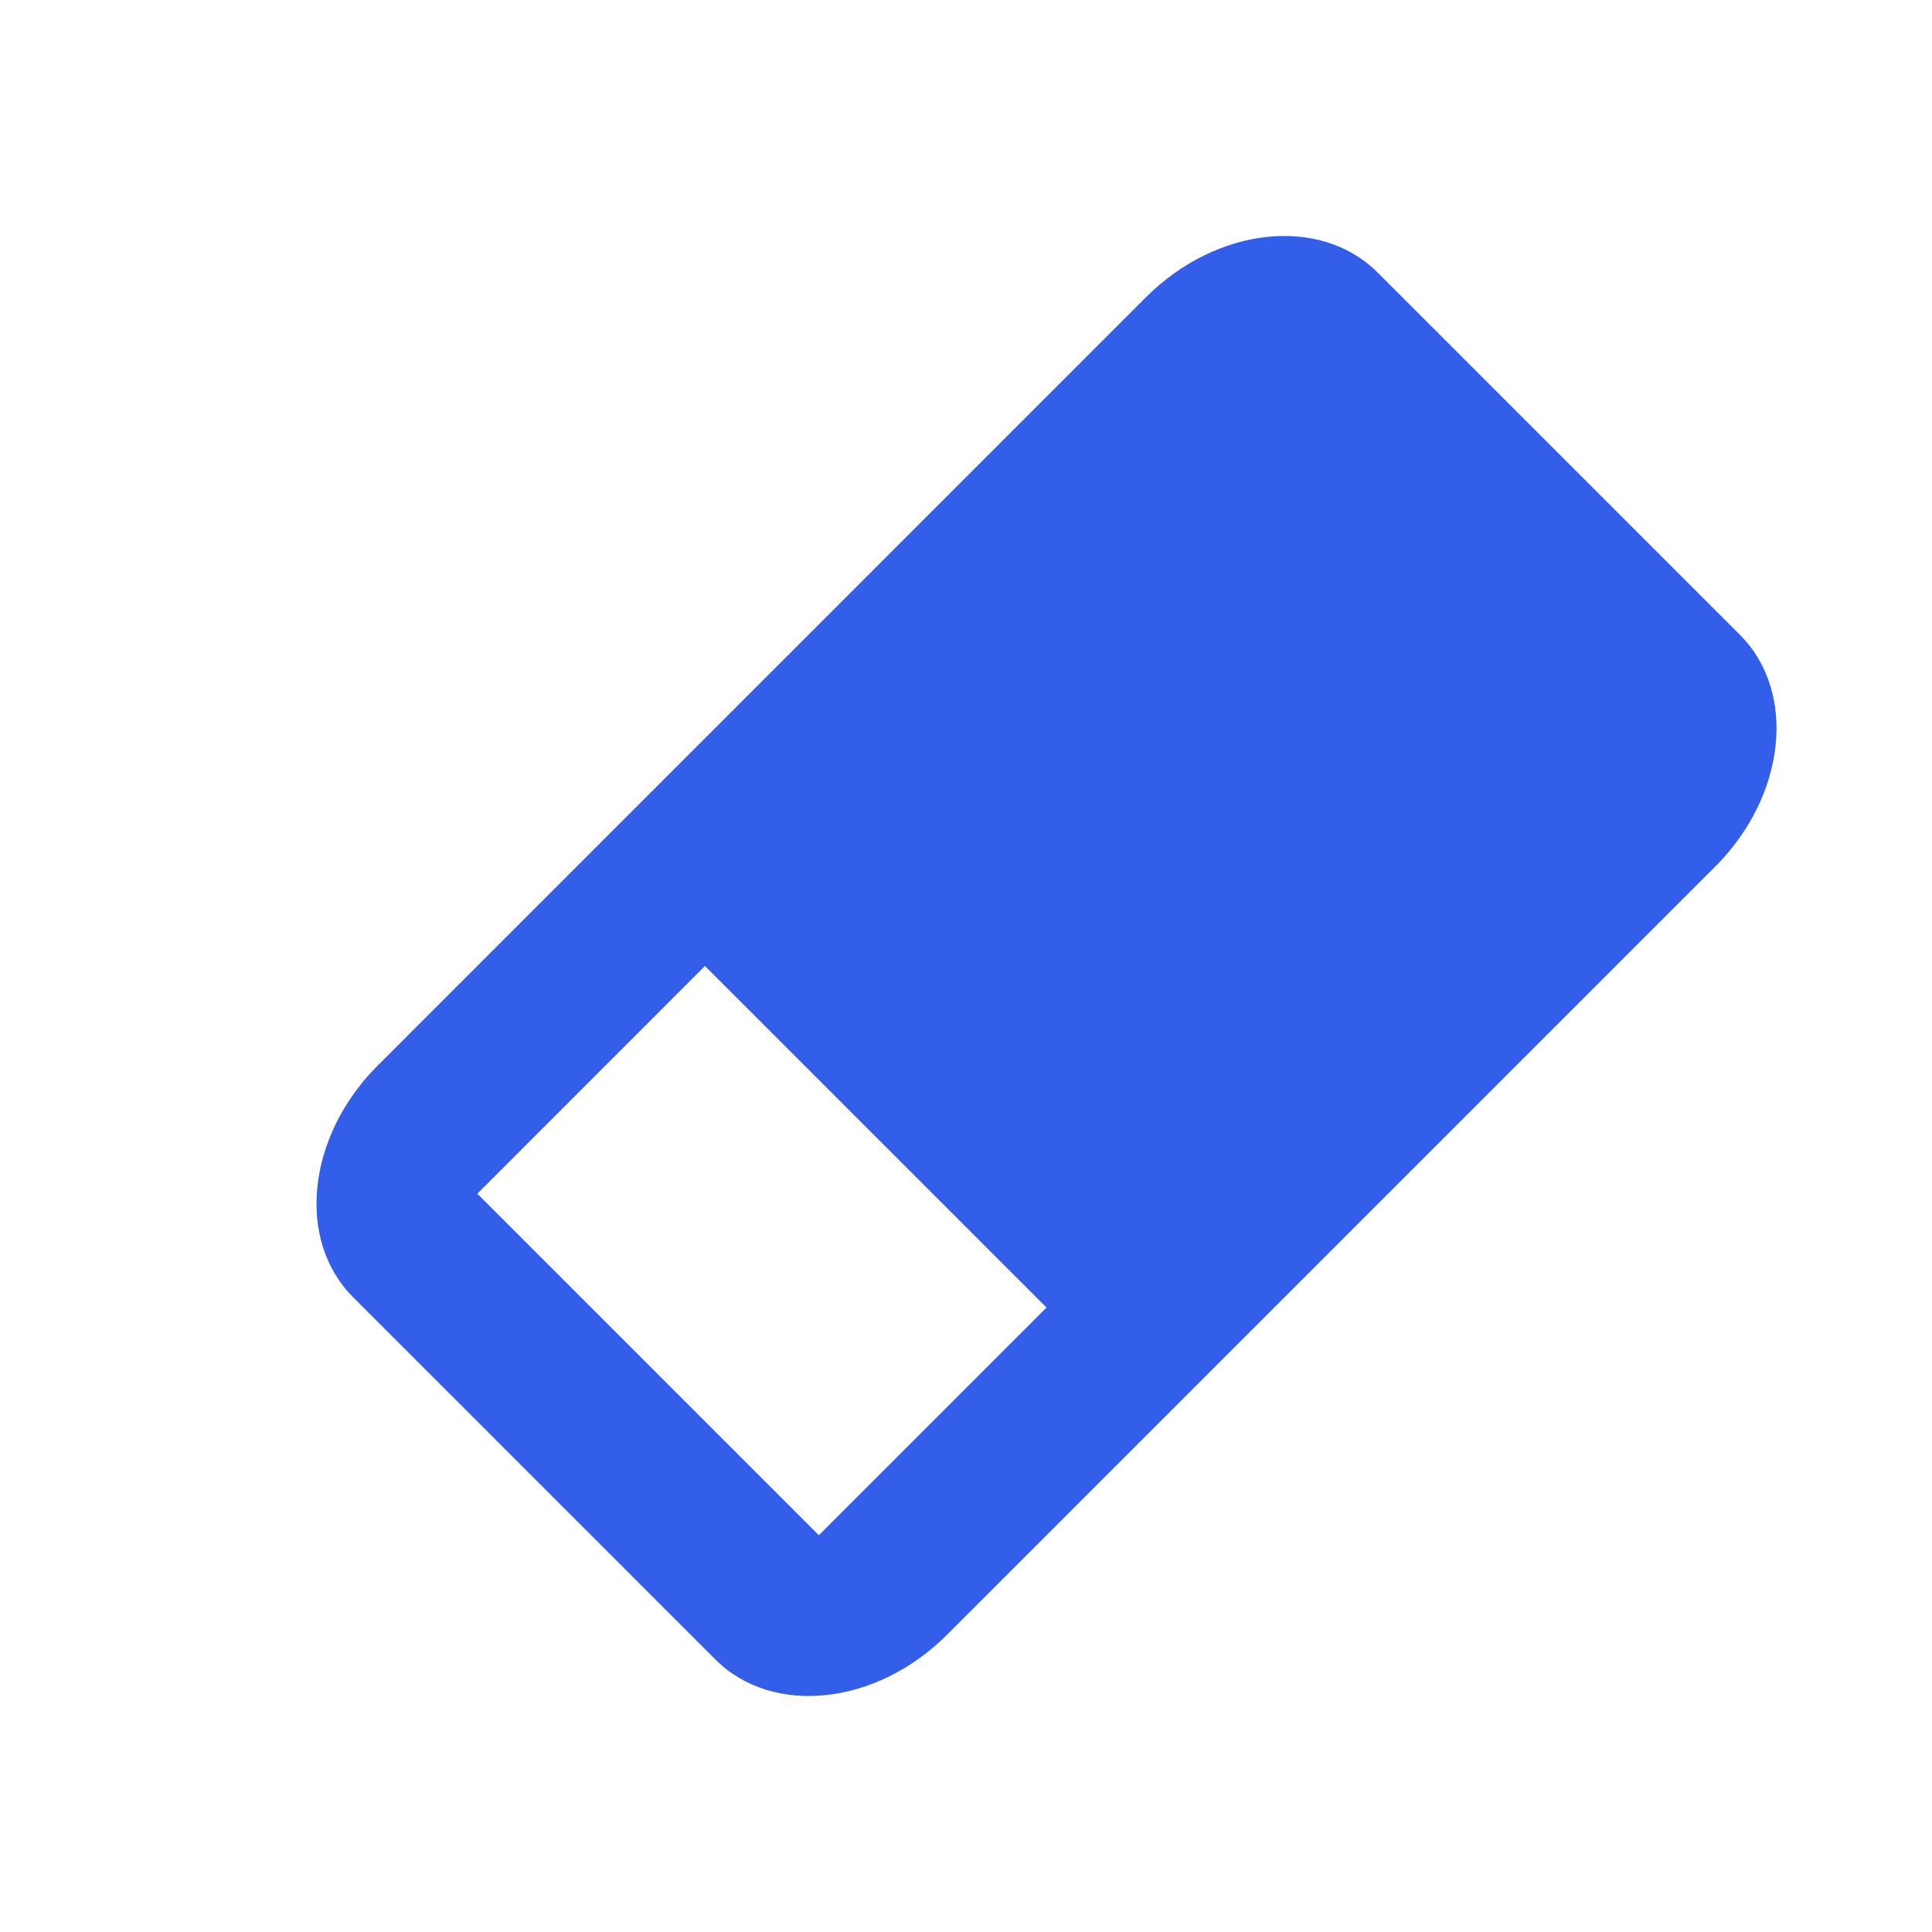 <svg width="24" height="24" viewBox="0 0 24 24" xmlns="http://www.w3.org/2000/svg"><g fill="none" fill-rule="evenodd"><path d="M0 0h24v24H0z"/><path d="M5.929 14.828l4.243 4.243L13 16.243 8.757 12 5.93 14.828zm-1.238-1.59l9.546-9.547c.88-.878 2.167-1.015 2.877-.305l4.5 4.5c.71.71.573 1.998-.305 2.877l-9.546 9.546c-.88.878-2.167 1.015-2.877.305l-4.5-4.5c-.71-.71-.573-1.998.305-2.877z" fill="#335EEA"/></g></svg>
